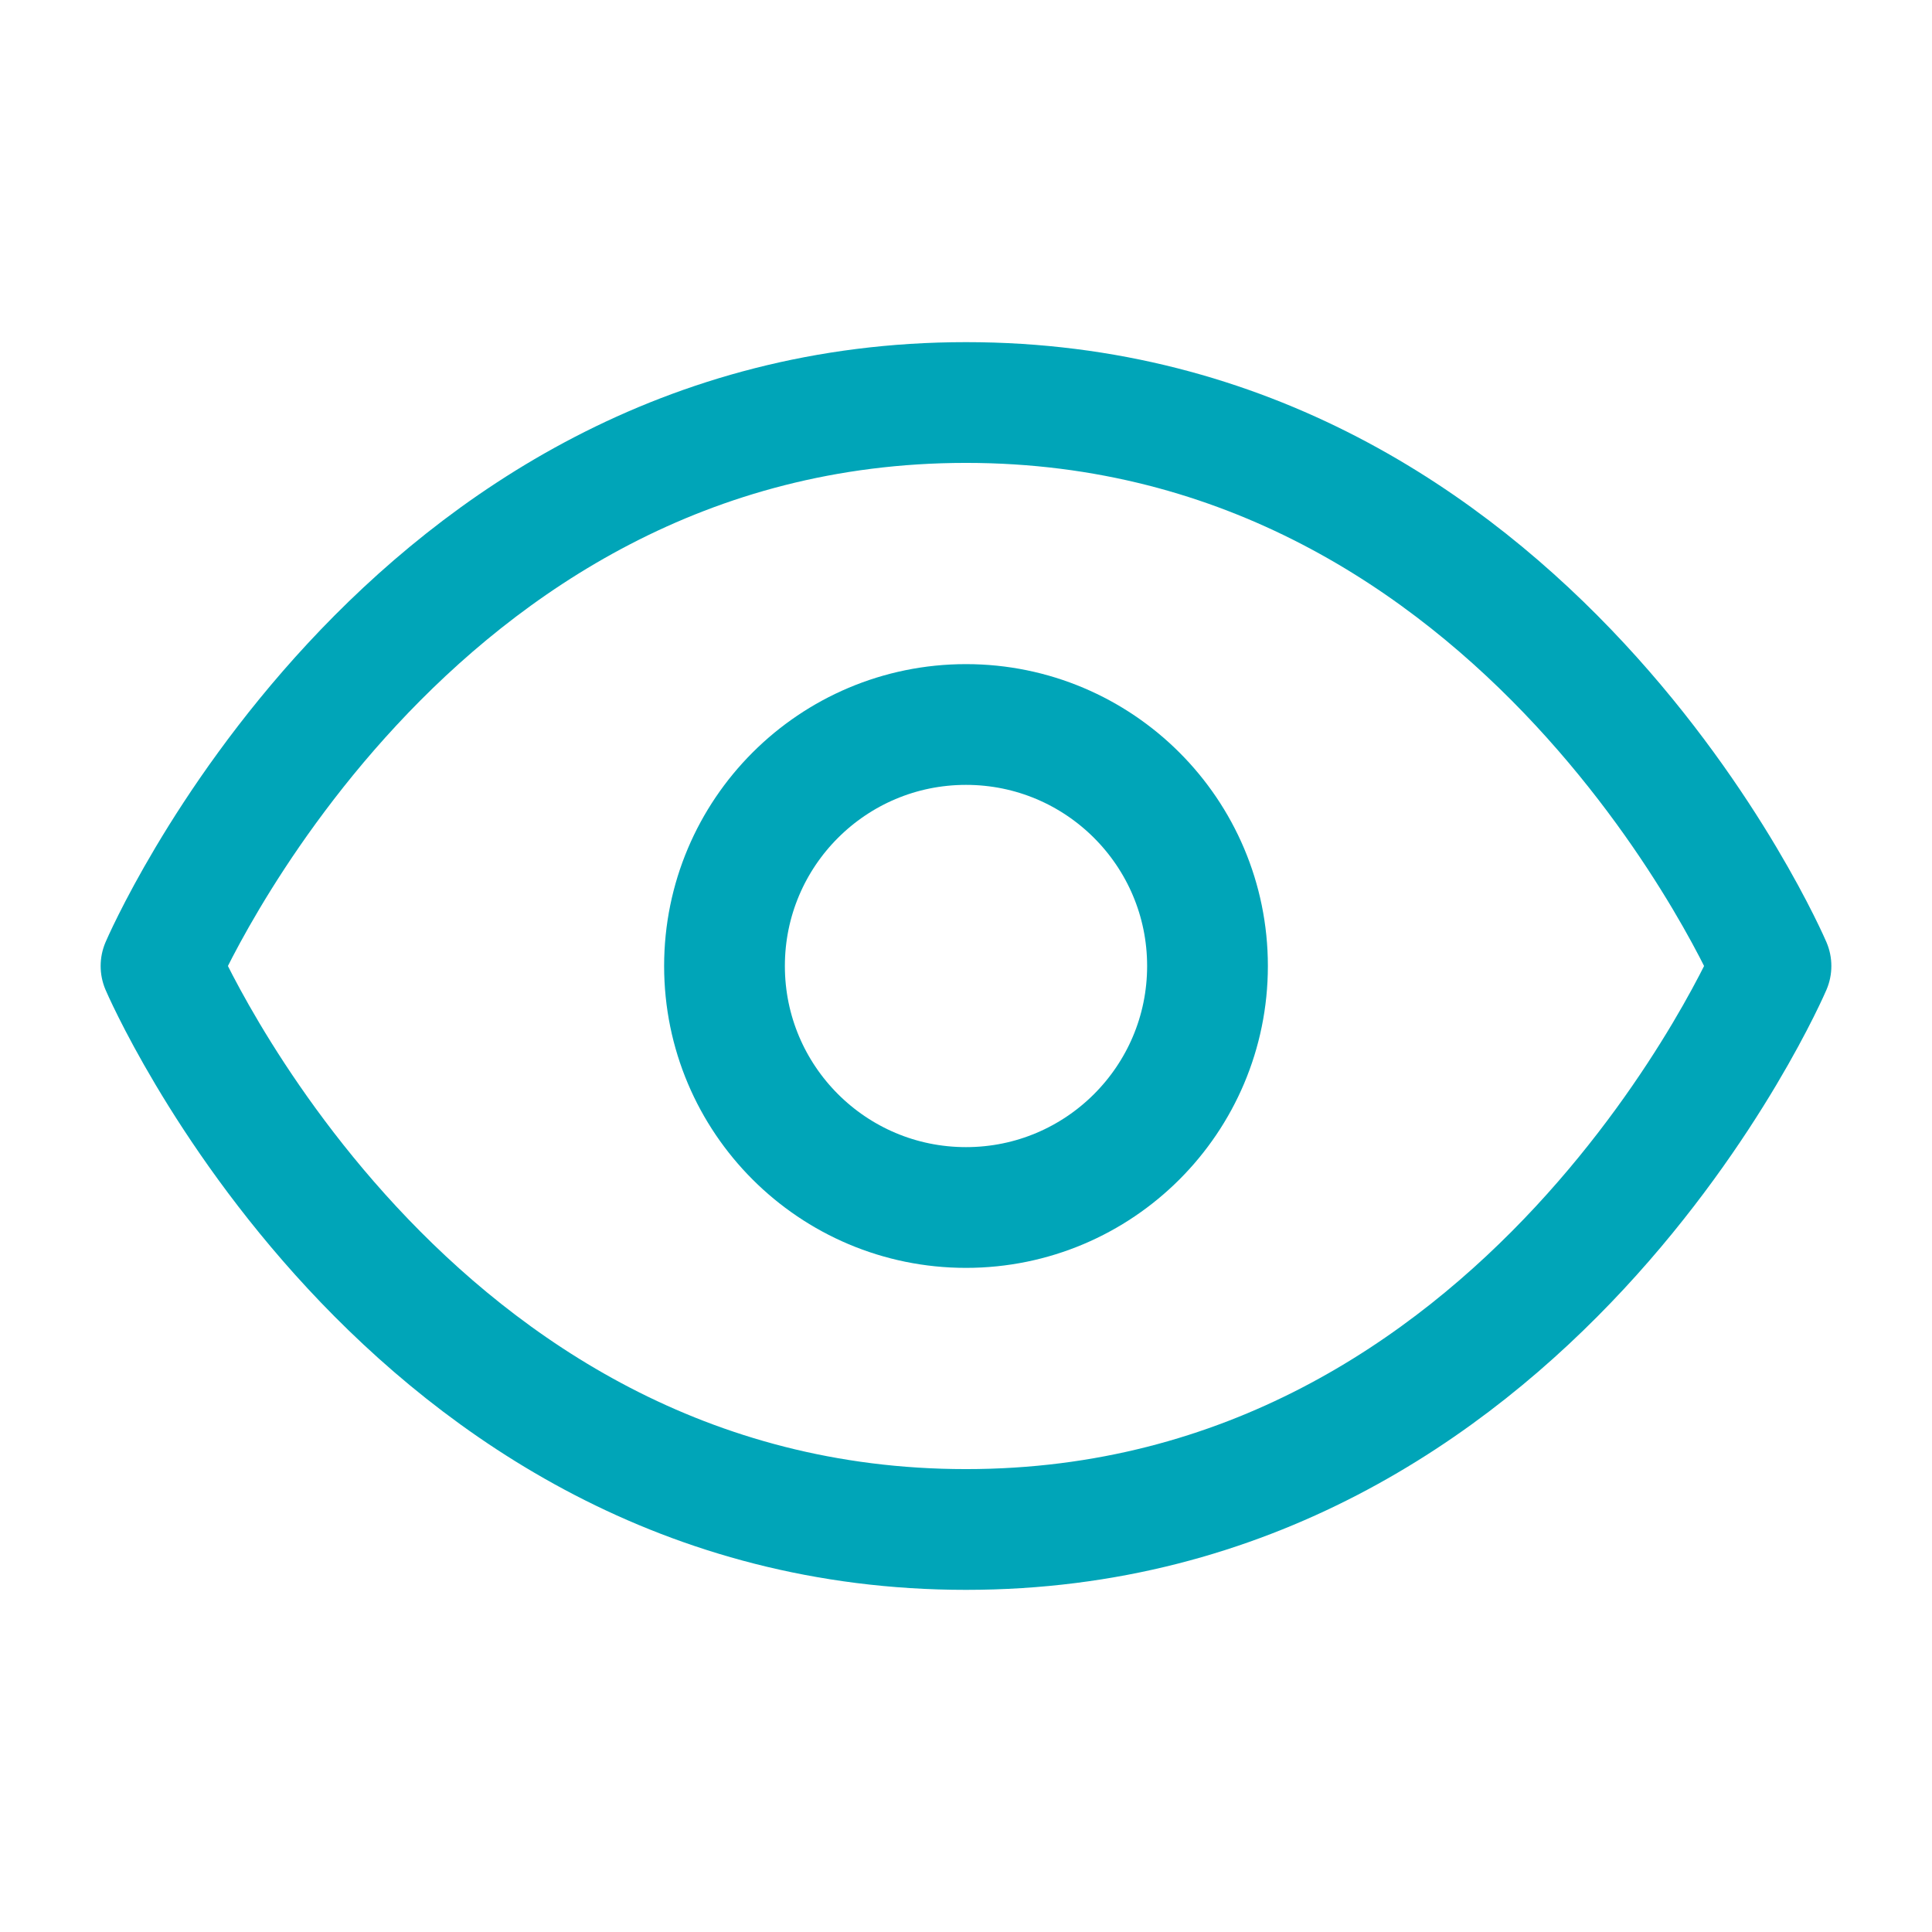 <svg width="32" height="32" viewBox="0 0 32 32" fill="none" xmlns="http://www.w3.org/2000/svg">
<path d="M2.667 16C2.667 16 6.667 6.667 16 6.667C25.333 6.667 29.333 16 29.333 16C29.333 16 25.333 25.333 16 25.333C6.667 25.333 2.667 16 2.667 16Z" stroke="#00A5B8" stroke-width="2" stroke-linecap="round" stroke-linejoin="round"/>
<path d="M16 20C18.209 20 20 18.209 20 16C20 13.791 18.209 12 16 12C13.791 12 12 13.791 12 16C12 18.209 13.791 20 16 20Z" stroke="#00A5B8" stroke-width="2" stroke-linecap="round" stroke-linejoin="round"/>
</svg>
